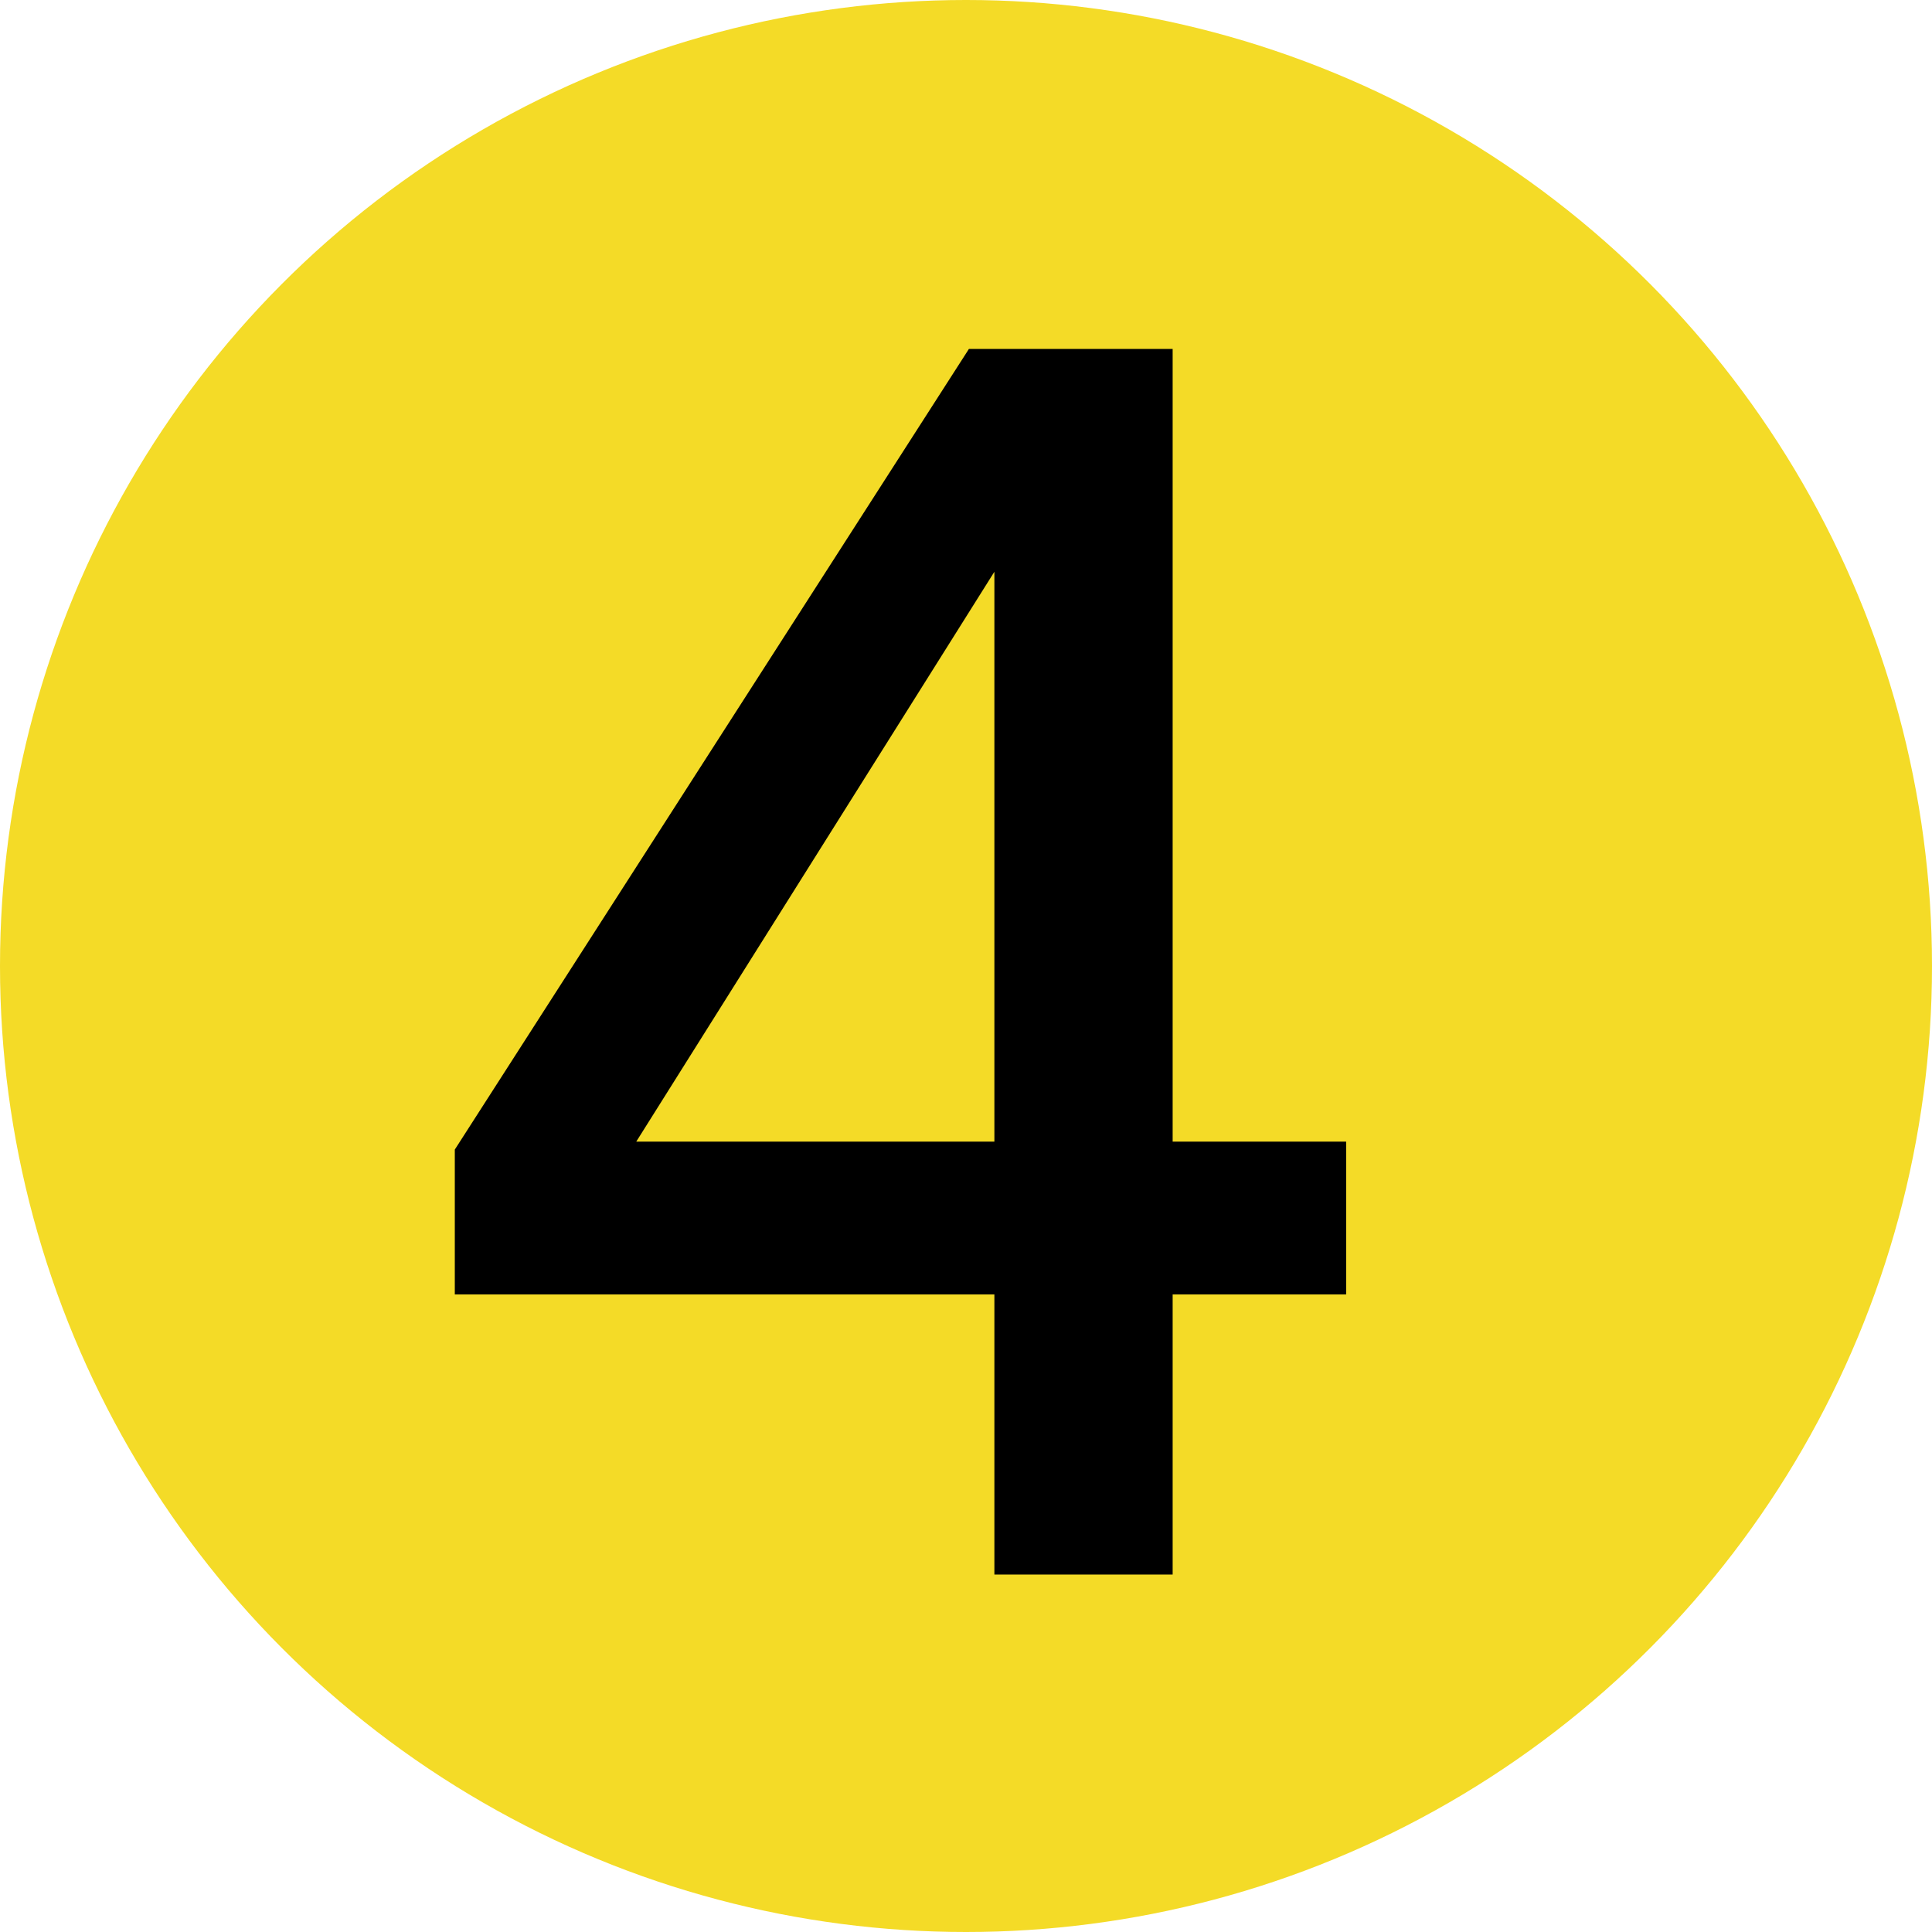 <?xml version="1.0" encoding="utf-8"?>
<!-- Generator: Adobe Illustrator 24.3.0, SVG Export Plug-In . SVG Version: 6.00 Build 0)  -->
<svg version="1.1" id="レイヤー_1" xmlns="http://www.w3.org/2000/svg" xmlns:xlink="http://www.w3.org/1999/xlink" x="0px"
	 y="0px" viewBox="0 0 65.546 65.546" style="enable-background:new 0 0 65.546 65.546;" xml:space="preserve">
<style type="text/css">
	.st0{fill:#F4DB27;}
</style>
<circle class="st0" cx="32.773" cy="32.773" r="32.773"/>
<g>
	<path d="M45.67,38.731v5.184h-5.886v9.504h-6.048v-9.504H15.43v-4.914l17.442-27.163h6.912v26.893H45.67z M33.736,19.398
		l-12.15,19.333h12.15V19.398z"/>
</g>
</svg>
